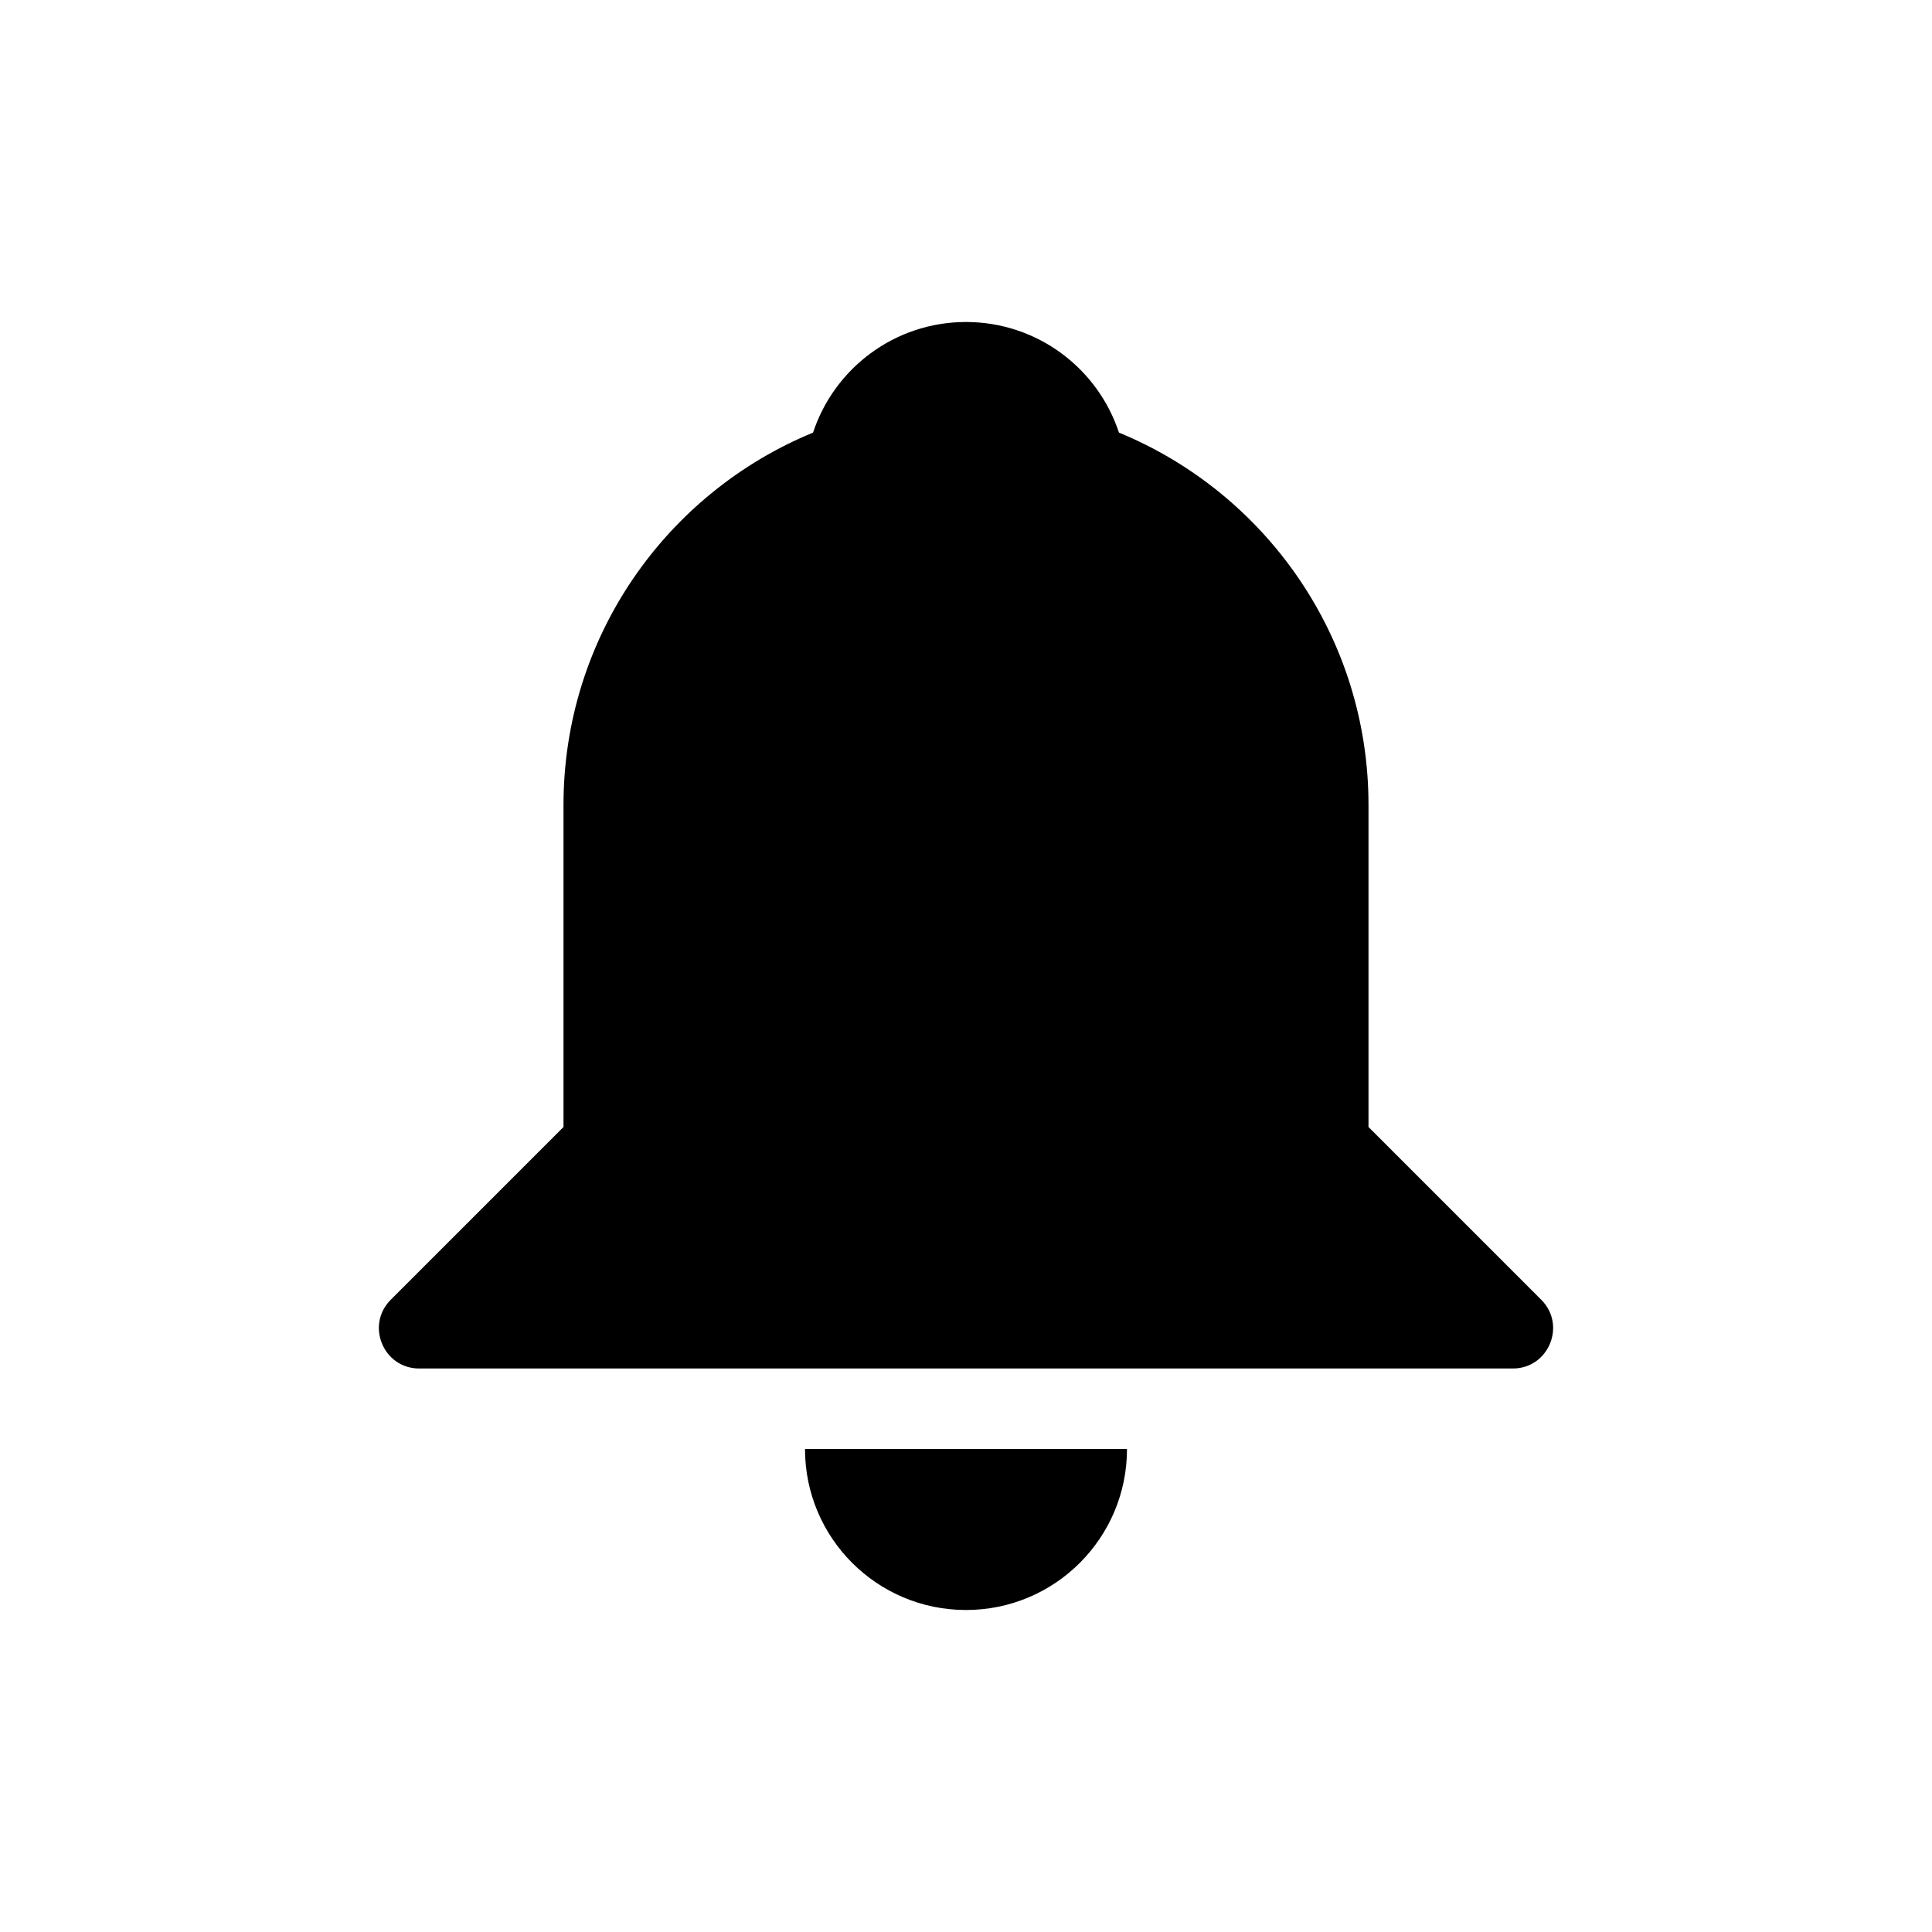 <svg width="24" height="24" viewBox="0 0 24 24" fill="none" xmlns="http://www.w3.org/2000/svg">
<path d="M10.1 5.374C10.363 4.576 11.114 4 12 4C12.886 4 13.637 4.576 13.9 5.374C15.719 6.122 17 7.911 17 10V14L19.146 16.146C19.461 16.461 19.238 17 18.793 17H5.207C4.762 17 4.539 16.461 4.854 16.146L7 14V10C7 7.911 8.281 6.122 10.1 5.374Z" fill="black"/>
<path d="M10 18C10 19.105 10.895 20 12 20C13.105 20 14 19.105 14 18H10Z" fill="black"/>
</svg>
